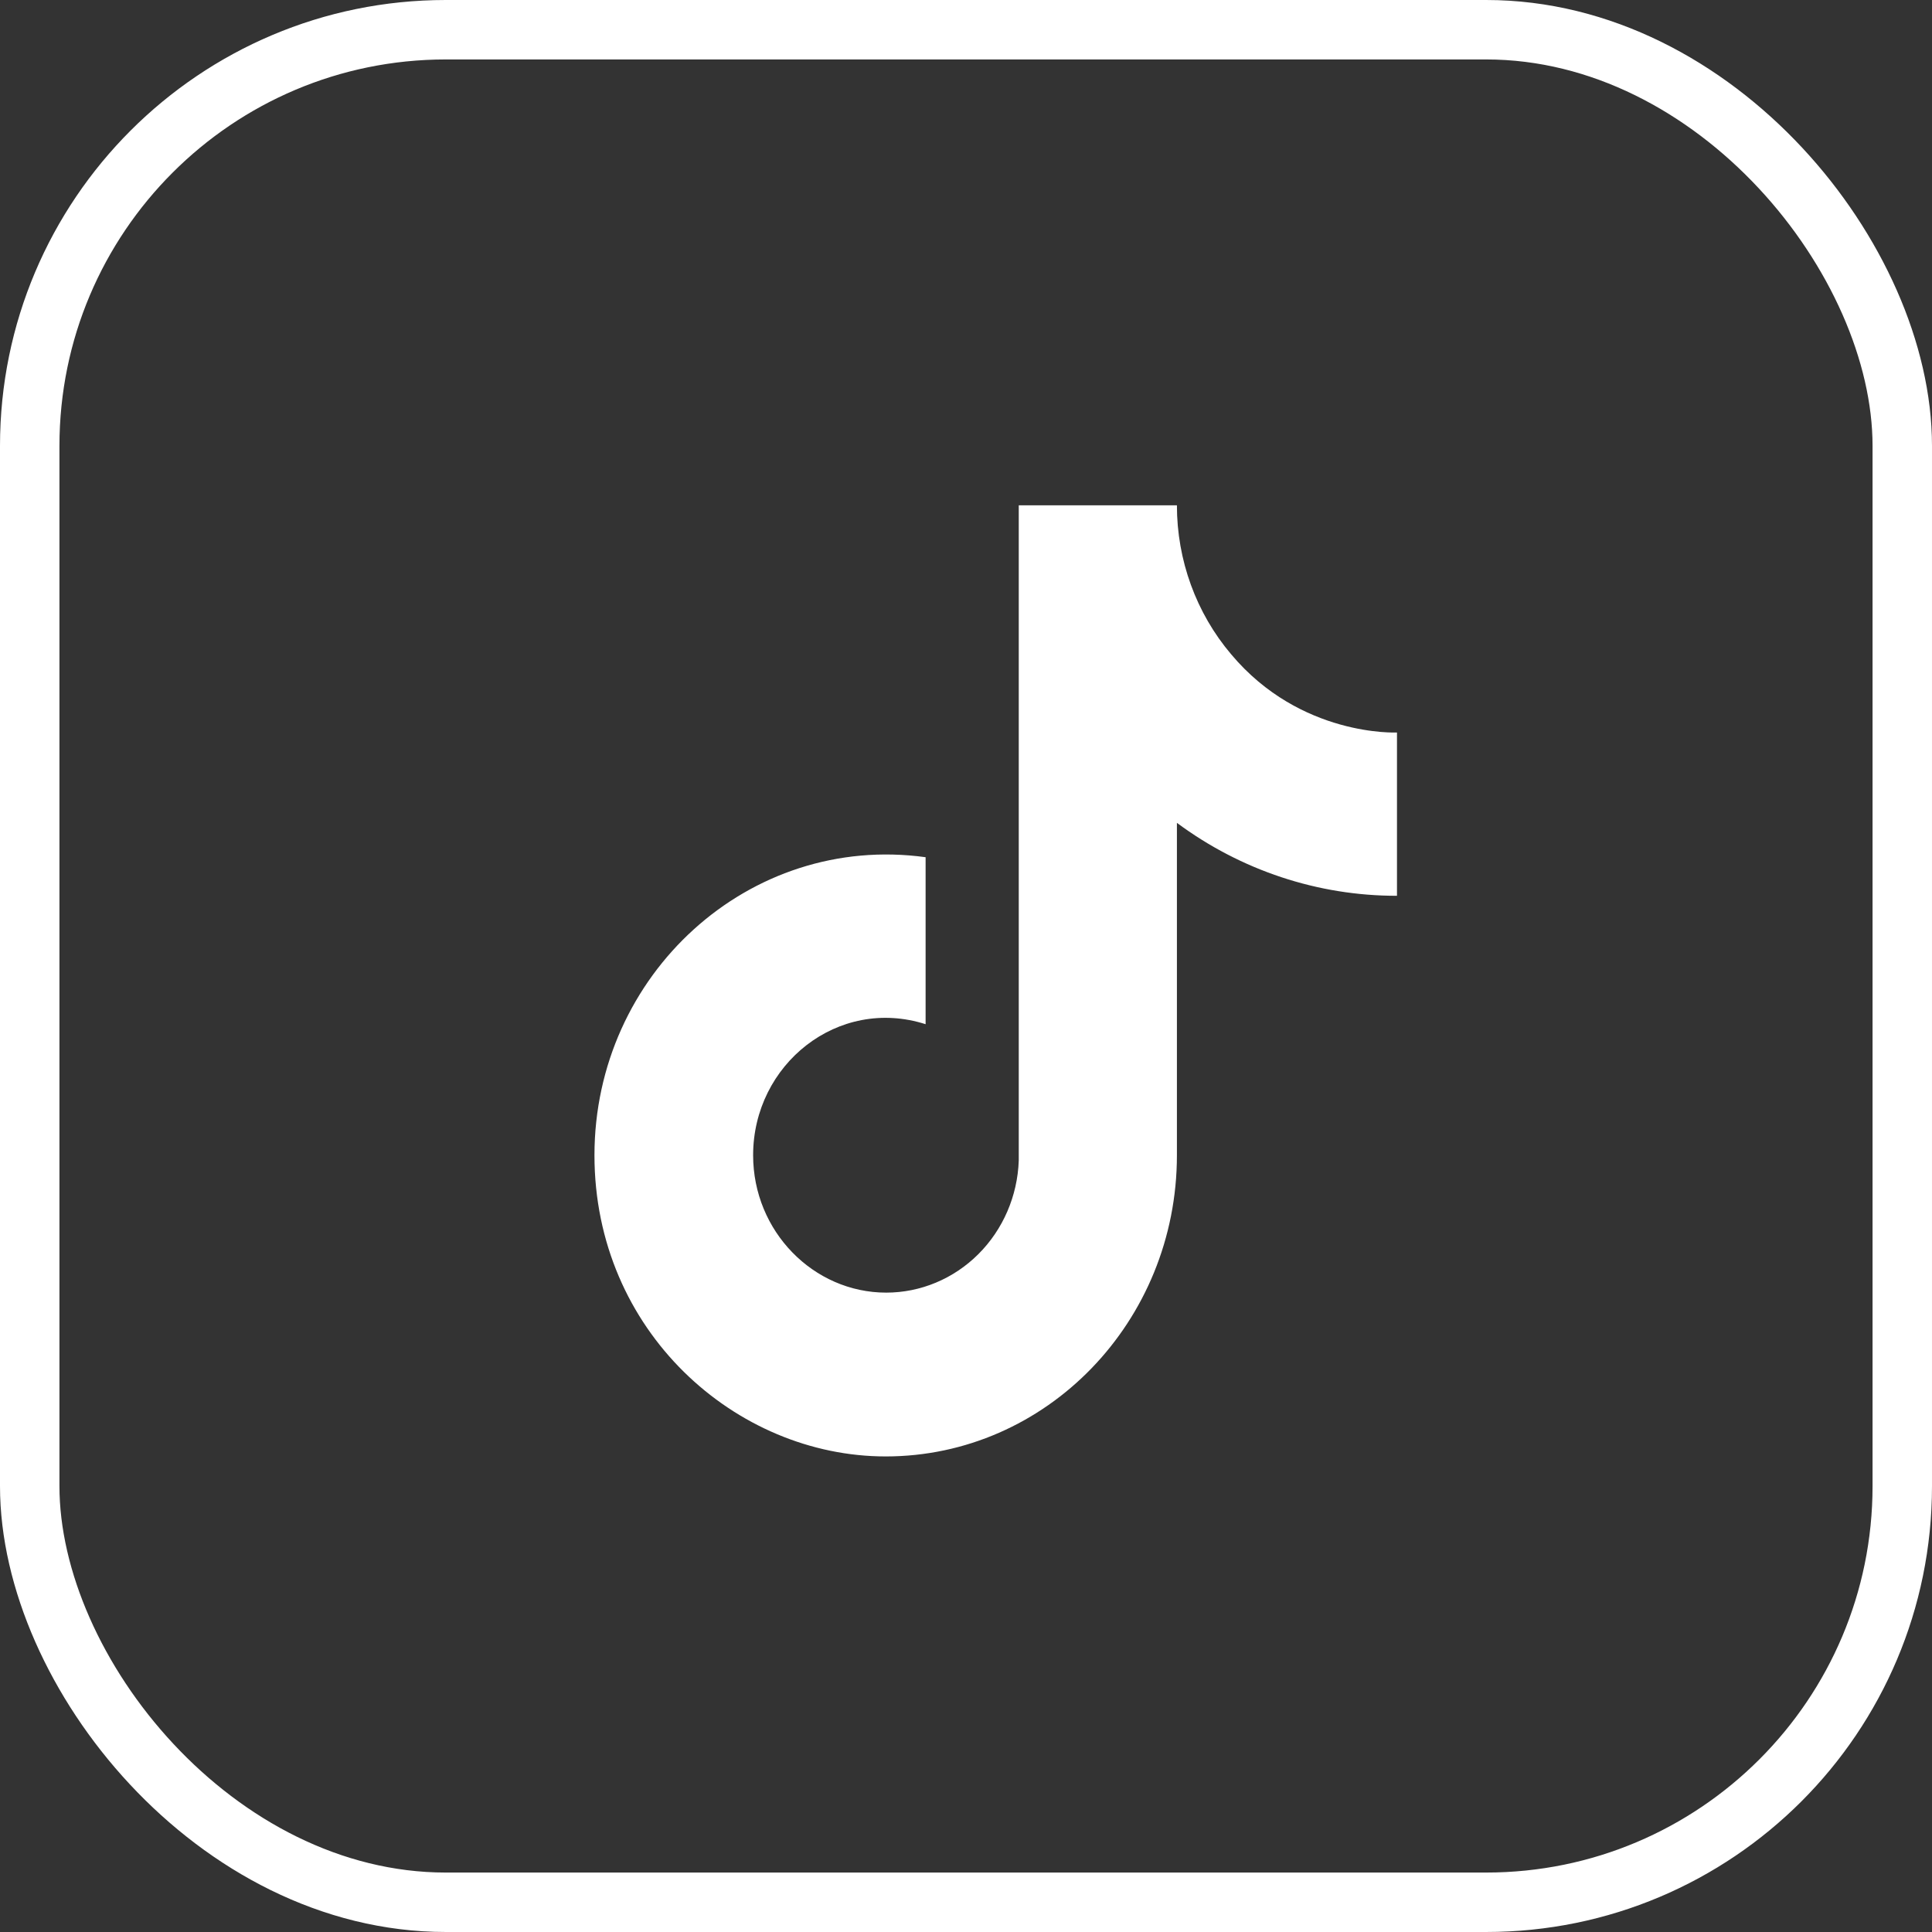 <?xml version="1.0" encoding="UTF-8"?> <svg xmlns="http://www.w3.org/2000/svg" width="65" height="65" viewBox="0 0 65 65" fill="none"><rect x="0" y="0" width="65" height="65" fill="#333333" stroke="none"/> <rect x="1" y="1" width="63" height="63" rx="14" stroke="white" stroke-width="2"></rect> <path d="M41.421 22.013C40.244 20.626 39.595 18.844 39.596 17H34.275V39.044C34.234 40.237 33.746 41.367 32.914 42.196C32.082 43.025 30.971 43.489 29.815 43.489C27.37 43.489 25.338 41.427 25.338 38.867C25.338 35.809 28.196 33.516 31.141 34.458V28.84C25.2 28.022 20 32.787 20 38.867C20 44.787 24.753 49 29.798 49C35.205 49 39.596 44.467 39.596 38.867V27.684C41.753 29.284 44.344 30.142 47 30.138V24.644C47 24.644 43.763 24.804 41.421 22.013Z" fill="white"></path> </svg> 